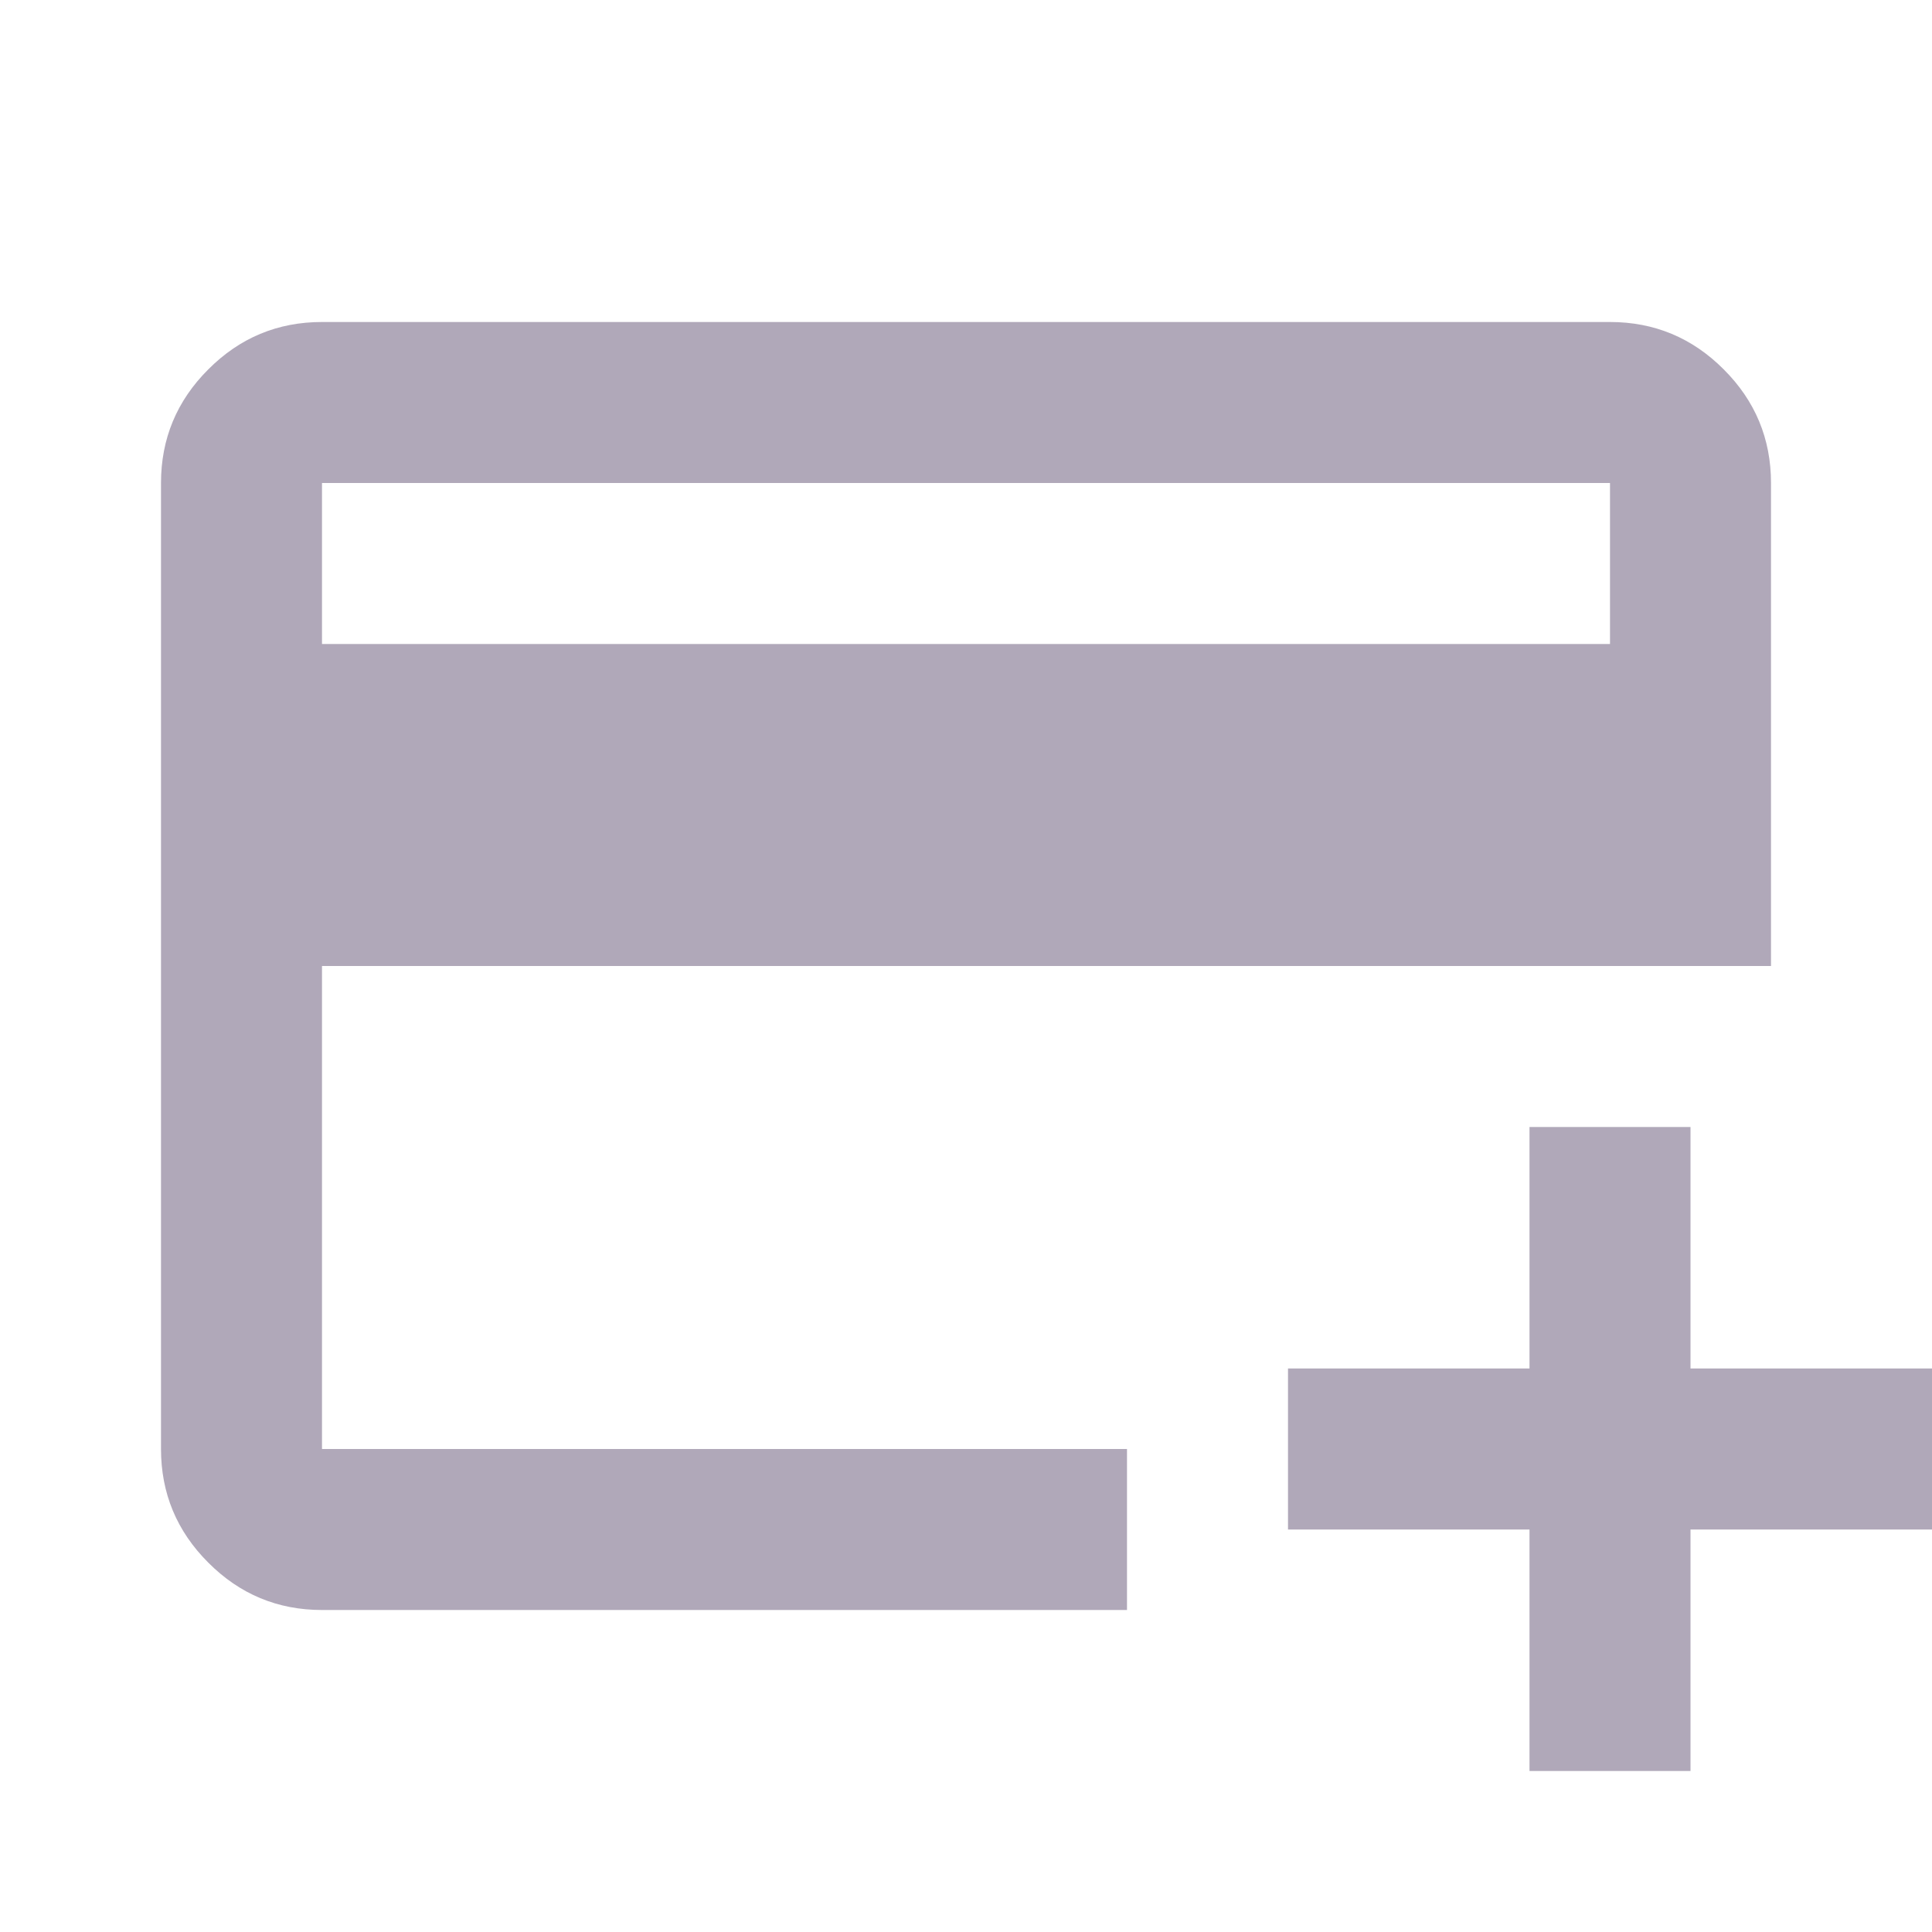<svg width="18" height="18" viewBox="0 0 18 18" fill="none" xmlns="http://www.w3.org/2000/svg">
<g clip-path="url(#clip0_513_2388)">
<path d="M3 15C2.587 15 2.234 14.853 1.941 14.559C1.647 14.266 1.5 13.912 1.5 13.5V4.5C1.5 4.088 1.647 3.734 1.941 3.441C2.234 3.147 2.587 3 3 3H15C15.412 3 15.766 3.147 16.059 3.441C16.353 3.734 16.5 4.088 16.5 4.5V9H3V13.5H10.5V15H3ZM3 6H15V4.5H3V6ZM14.25 16.5V14.25H12V12.75H14.25V10.5H15.75V12.75H18V14.25H15.75V16.5H14.25Z" fill="#B0A8B9"/>
</g>
<defs>
<clipPath id="clip0_513_2388">
<rect width="18" height="18" fill="white"/>
</clipPath>
</defs>
</svg>
